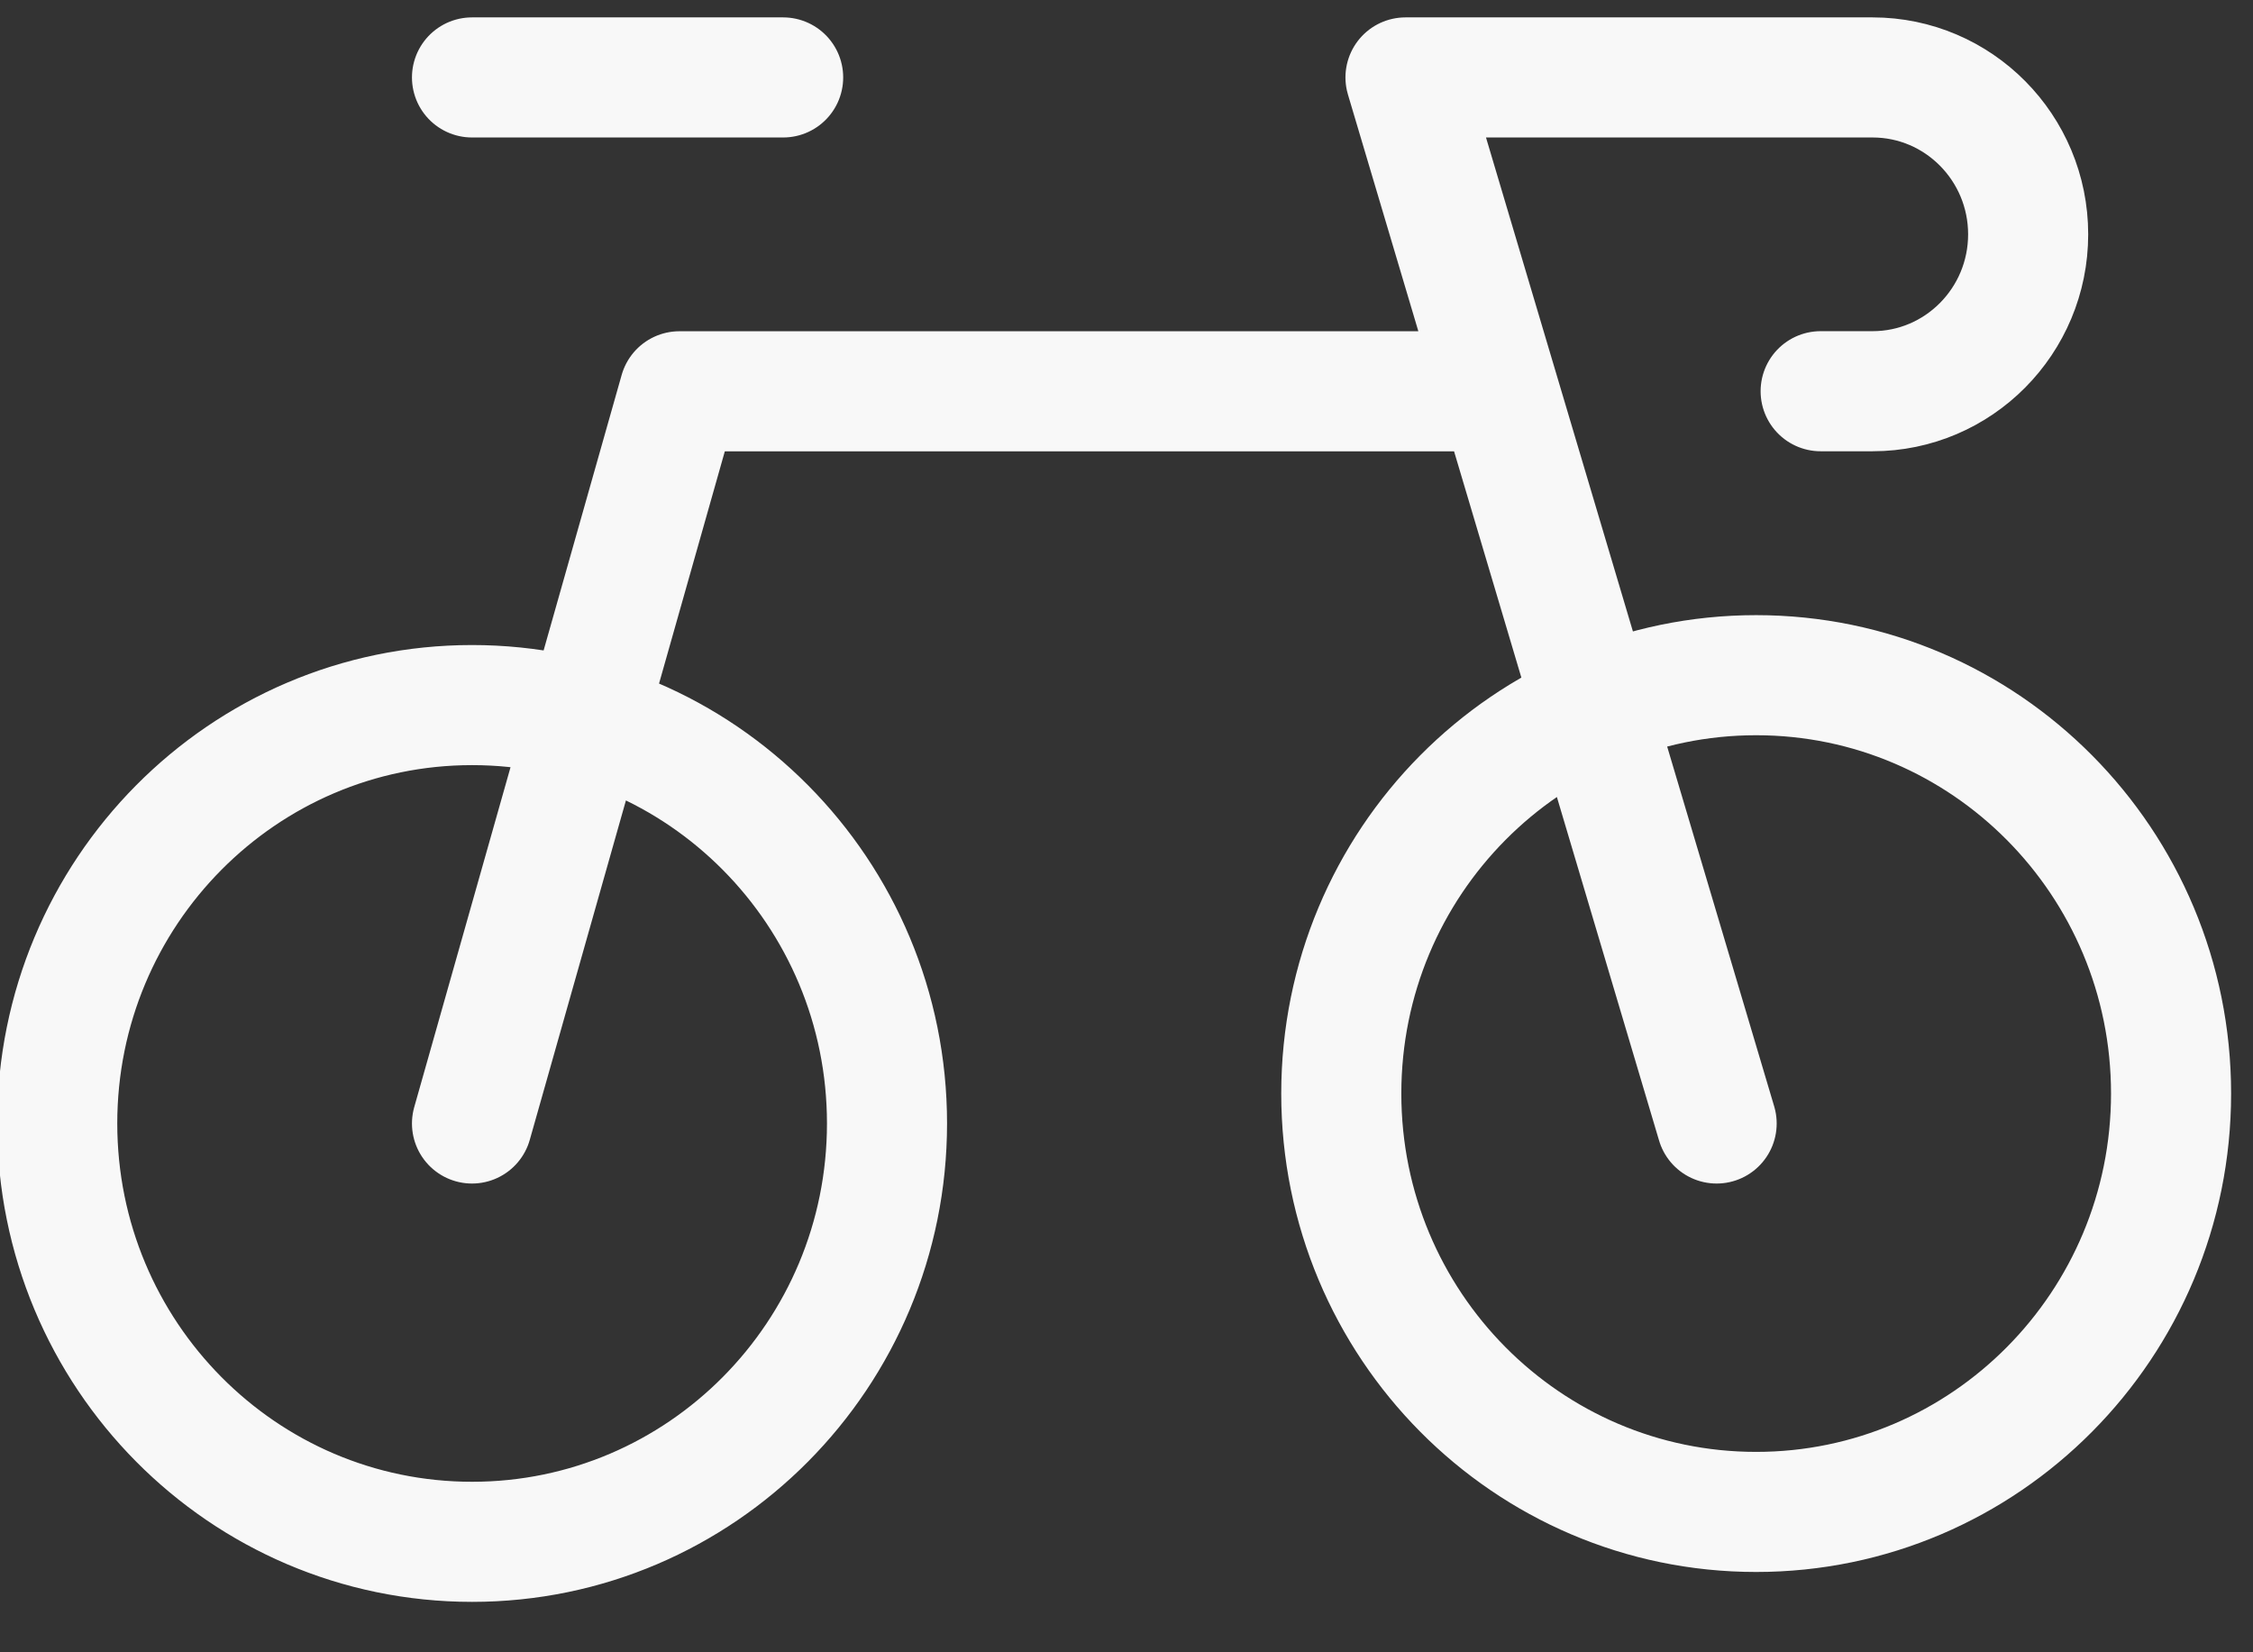 <svg width="30" height="22" viewBox="0 0 30 22" fill="none" xmlns="http://www.w3.org/2000/svg">
<rect x="0" y="0" width="30" height="22" fill="#333333" stroke="none"/>
<path d="M6.285 14.959L9.047 5.21H19.405M6.285 1.031H10.428M22.858 14.959L18.715 1.031H24.239M24.243 1.031H24.934C26.078 1.031 27.006 1.967 27.006 3.12C27.006 4.274 26.078 5.209 24.934 5.209H24.243M11.811 14.958C11.811 18.035 9.337 20.529 6.286 20.529C3.235 20.529 0.762 18.035 0.762 14.958C0.762 11.882 3.235 9.388 6.286 9.388C9.337 9.388 11.811 11.882 11.811 14.958ZM28.909 14.56C28.909 17.637 26.435 20.131 23.384 20.131C20.333 20.131 17.86 17.637 17.86 14.56C17.86 11.484 20.333 8.99 23.384 8.99C26.435 8.99 28.909 11.484 28.909 14.56Z" stroke="#F8F8F8" stroke-width="1.599" stroke-linecap="round" stroke-linejoin="round"/>
</svg>
